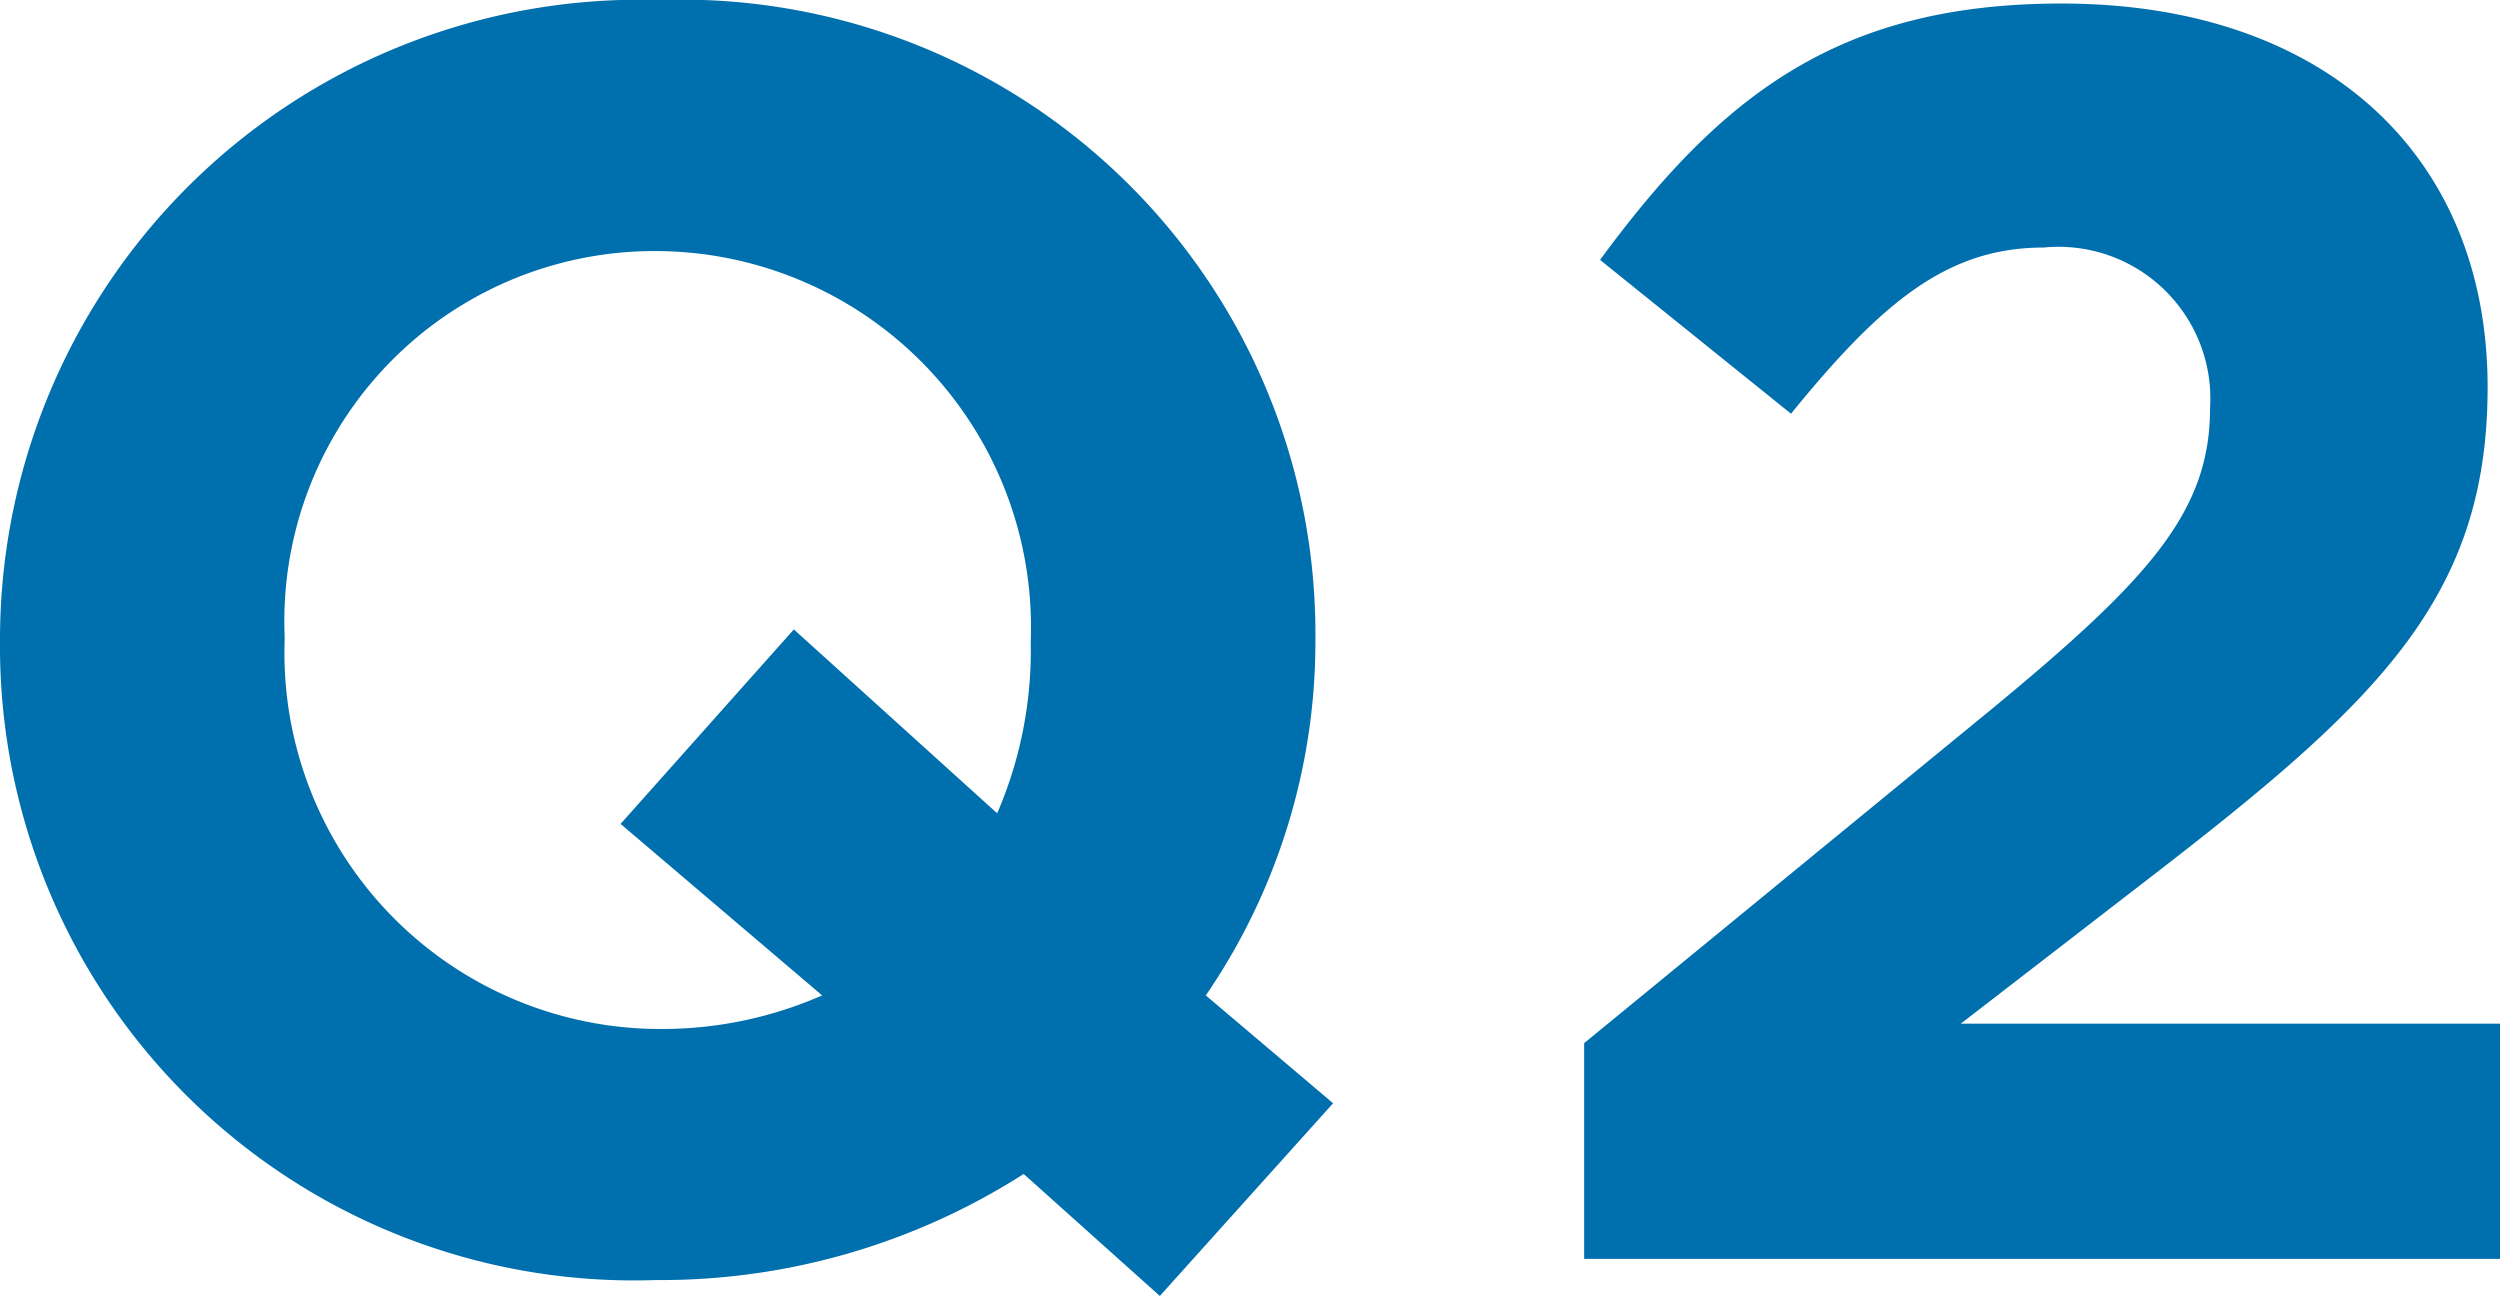 <svg xmlns="http://www.w3.org/2000/svg" width="42.42" height="21.99" viewBox="0 0 42.42 21.99">
  <path id="パス_230" data-name="パス 230" d="M21.27,28.63l2.94-3.27-2.16-1.83a10.614,10.614,0,0,0,1.86-6.03v-.06A10.759,10.759,0,0,0,12.78,6.64,10.859,10.859,0,0,0,1.59,17.5v.06a10.759,10.759,0,0,0,11.13,10.8,11.445,11.445,0,0,0,6.24-1.8ZM19.08,17.5v.06a6.955,6.955,0,0,1-.57,2.88l-3.45-3.12-2.94,3.3,3.42,2.91a6.768,6.768,0,0,1-2.76.57,6.38,6.38,0,0,1-6.36-6.6v-.06a6.28,6.28,0,0,1,6.3-6.54A6.38,6.38,0,0,1,19.08,17.5Zm17.19-6.66a2.576,2.576,0,0,1,2.82,2.73c0,1.74-1.02,2.88-3.63,5.04l-6.99,5.73V28H44.01V24.01H34.86l3.42-2.64c3.72-2.88,5.52-4.65,5.52-8.16,0-3.93-2.76-6.51-7.23-6.51-3.75,0-5.76,1.53-7.83,4.35l3.24,2.61C33.54,11.74,34.65,10.84,36.27,10.84Z" transform="translate(-1.59 -6.64)" fill="#006fae"/>
</svg>

